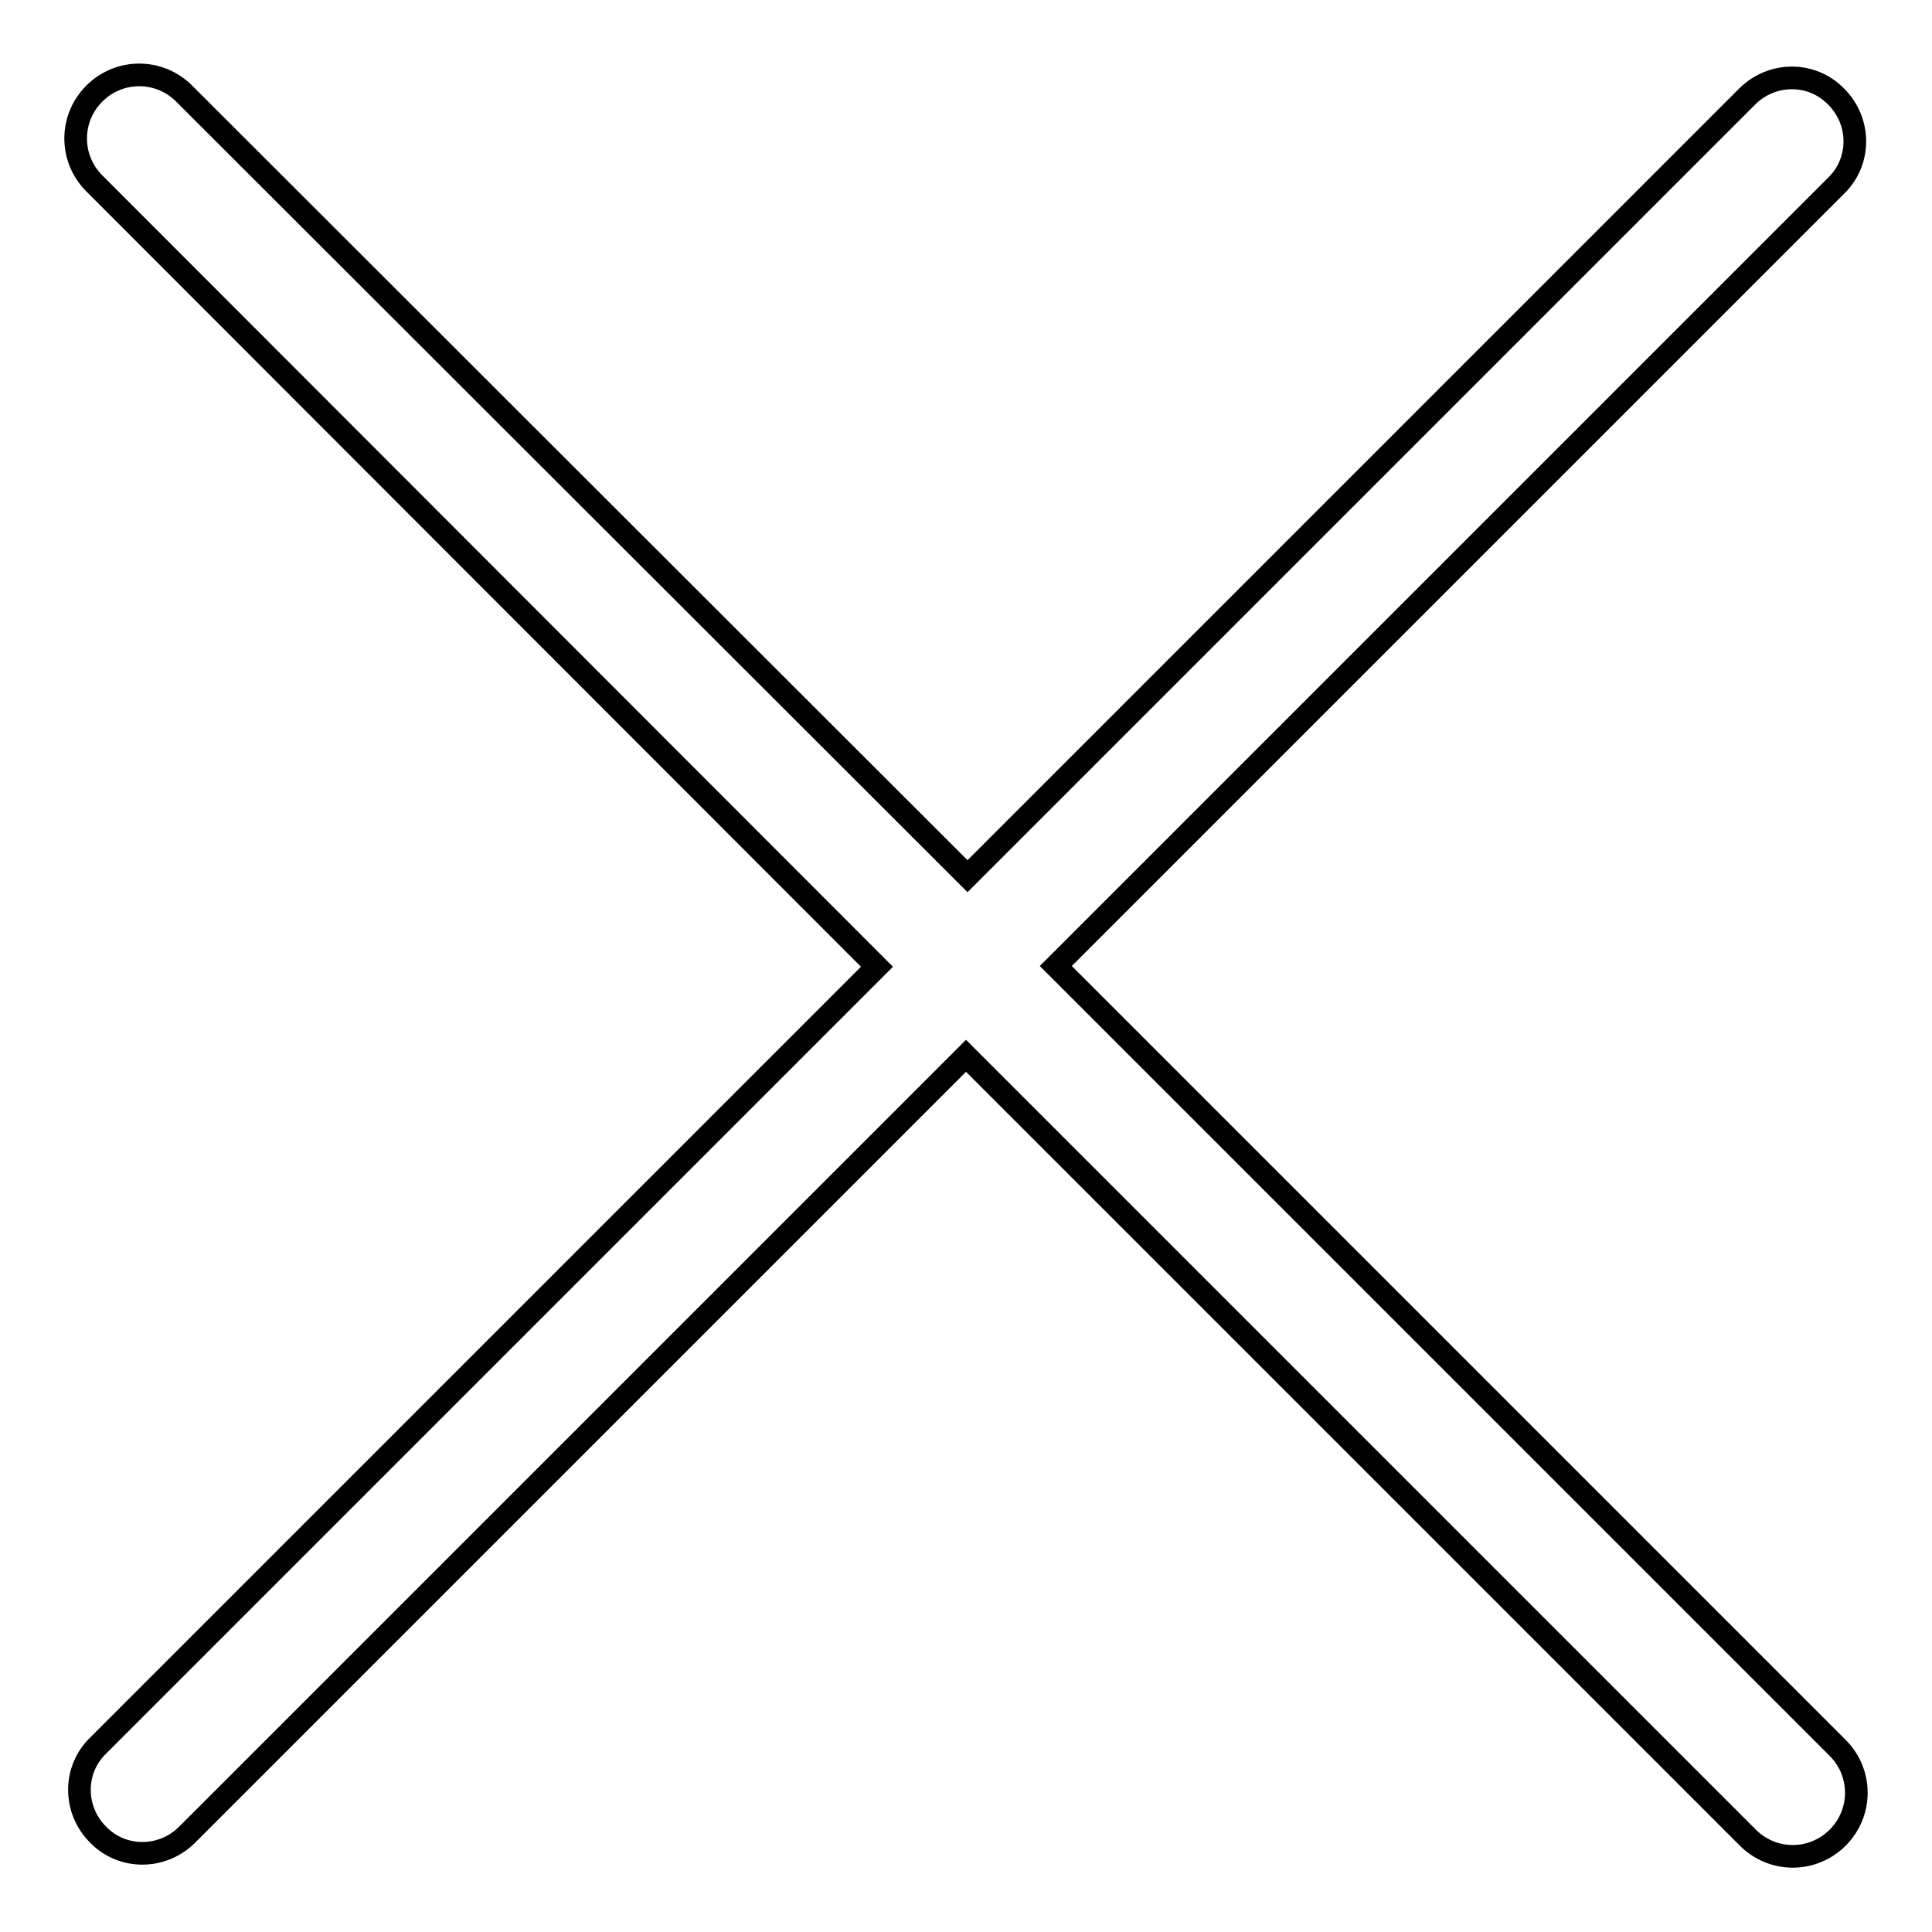 <?xml version="1.0" encoding="utf-8"?>
<!-- Svg Vector Icons : http://www.onlinewebfonts.com/icon -->
<!DOCTYPE svg PUBLIC "-//W3C//DTD SVG 1.1//EN" "http://www.w3.org/Graphics/SVG/1.1/DTD/svg11.dtd">
<svg version="1.1" xmlns="http://www.w3.org/2000/svg" xmlns:xlink="http://www.w3.org/1999/xlink" x="0px" y="0px" viewBox="0 0 256 256" enable-background="new 0 0 256 256" xml:space="preserve">
<g><g><path stroke-width="3" fill-opacity="0" stroke="#000000"  d="M139.9,128l103.6,103.6c3.3,3.3,3.3,8.6,0,11.9s-8.6,3.3-11.9,0L128,139.9L24.8,243.1c-3.3,3.3-8.6,3.3-11.8,0c-3.3-3.3-3.3-8.6,0-11.8l103.2-103.2L12.5,24.3c-3.3-3.3-3.3-8.6,0-11.9c3.3-3.3,8.6-3.3,11.9,0l103.8,103.7L231.5,12.8c3.3-3.3,8.6-3.3,11.8,0c3.3,3.3,3.3,8.6,0,11.8L139.9,128z"/></g></g>
</svg>